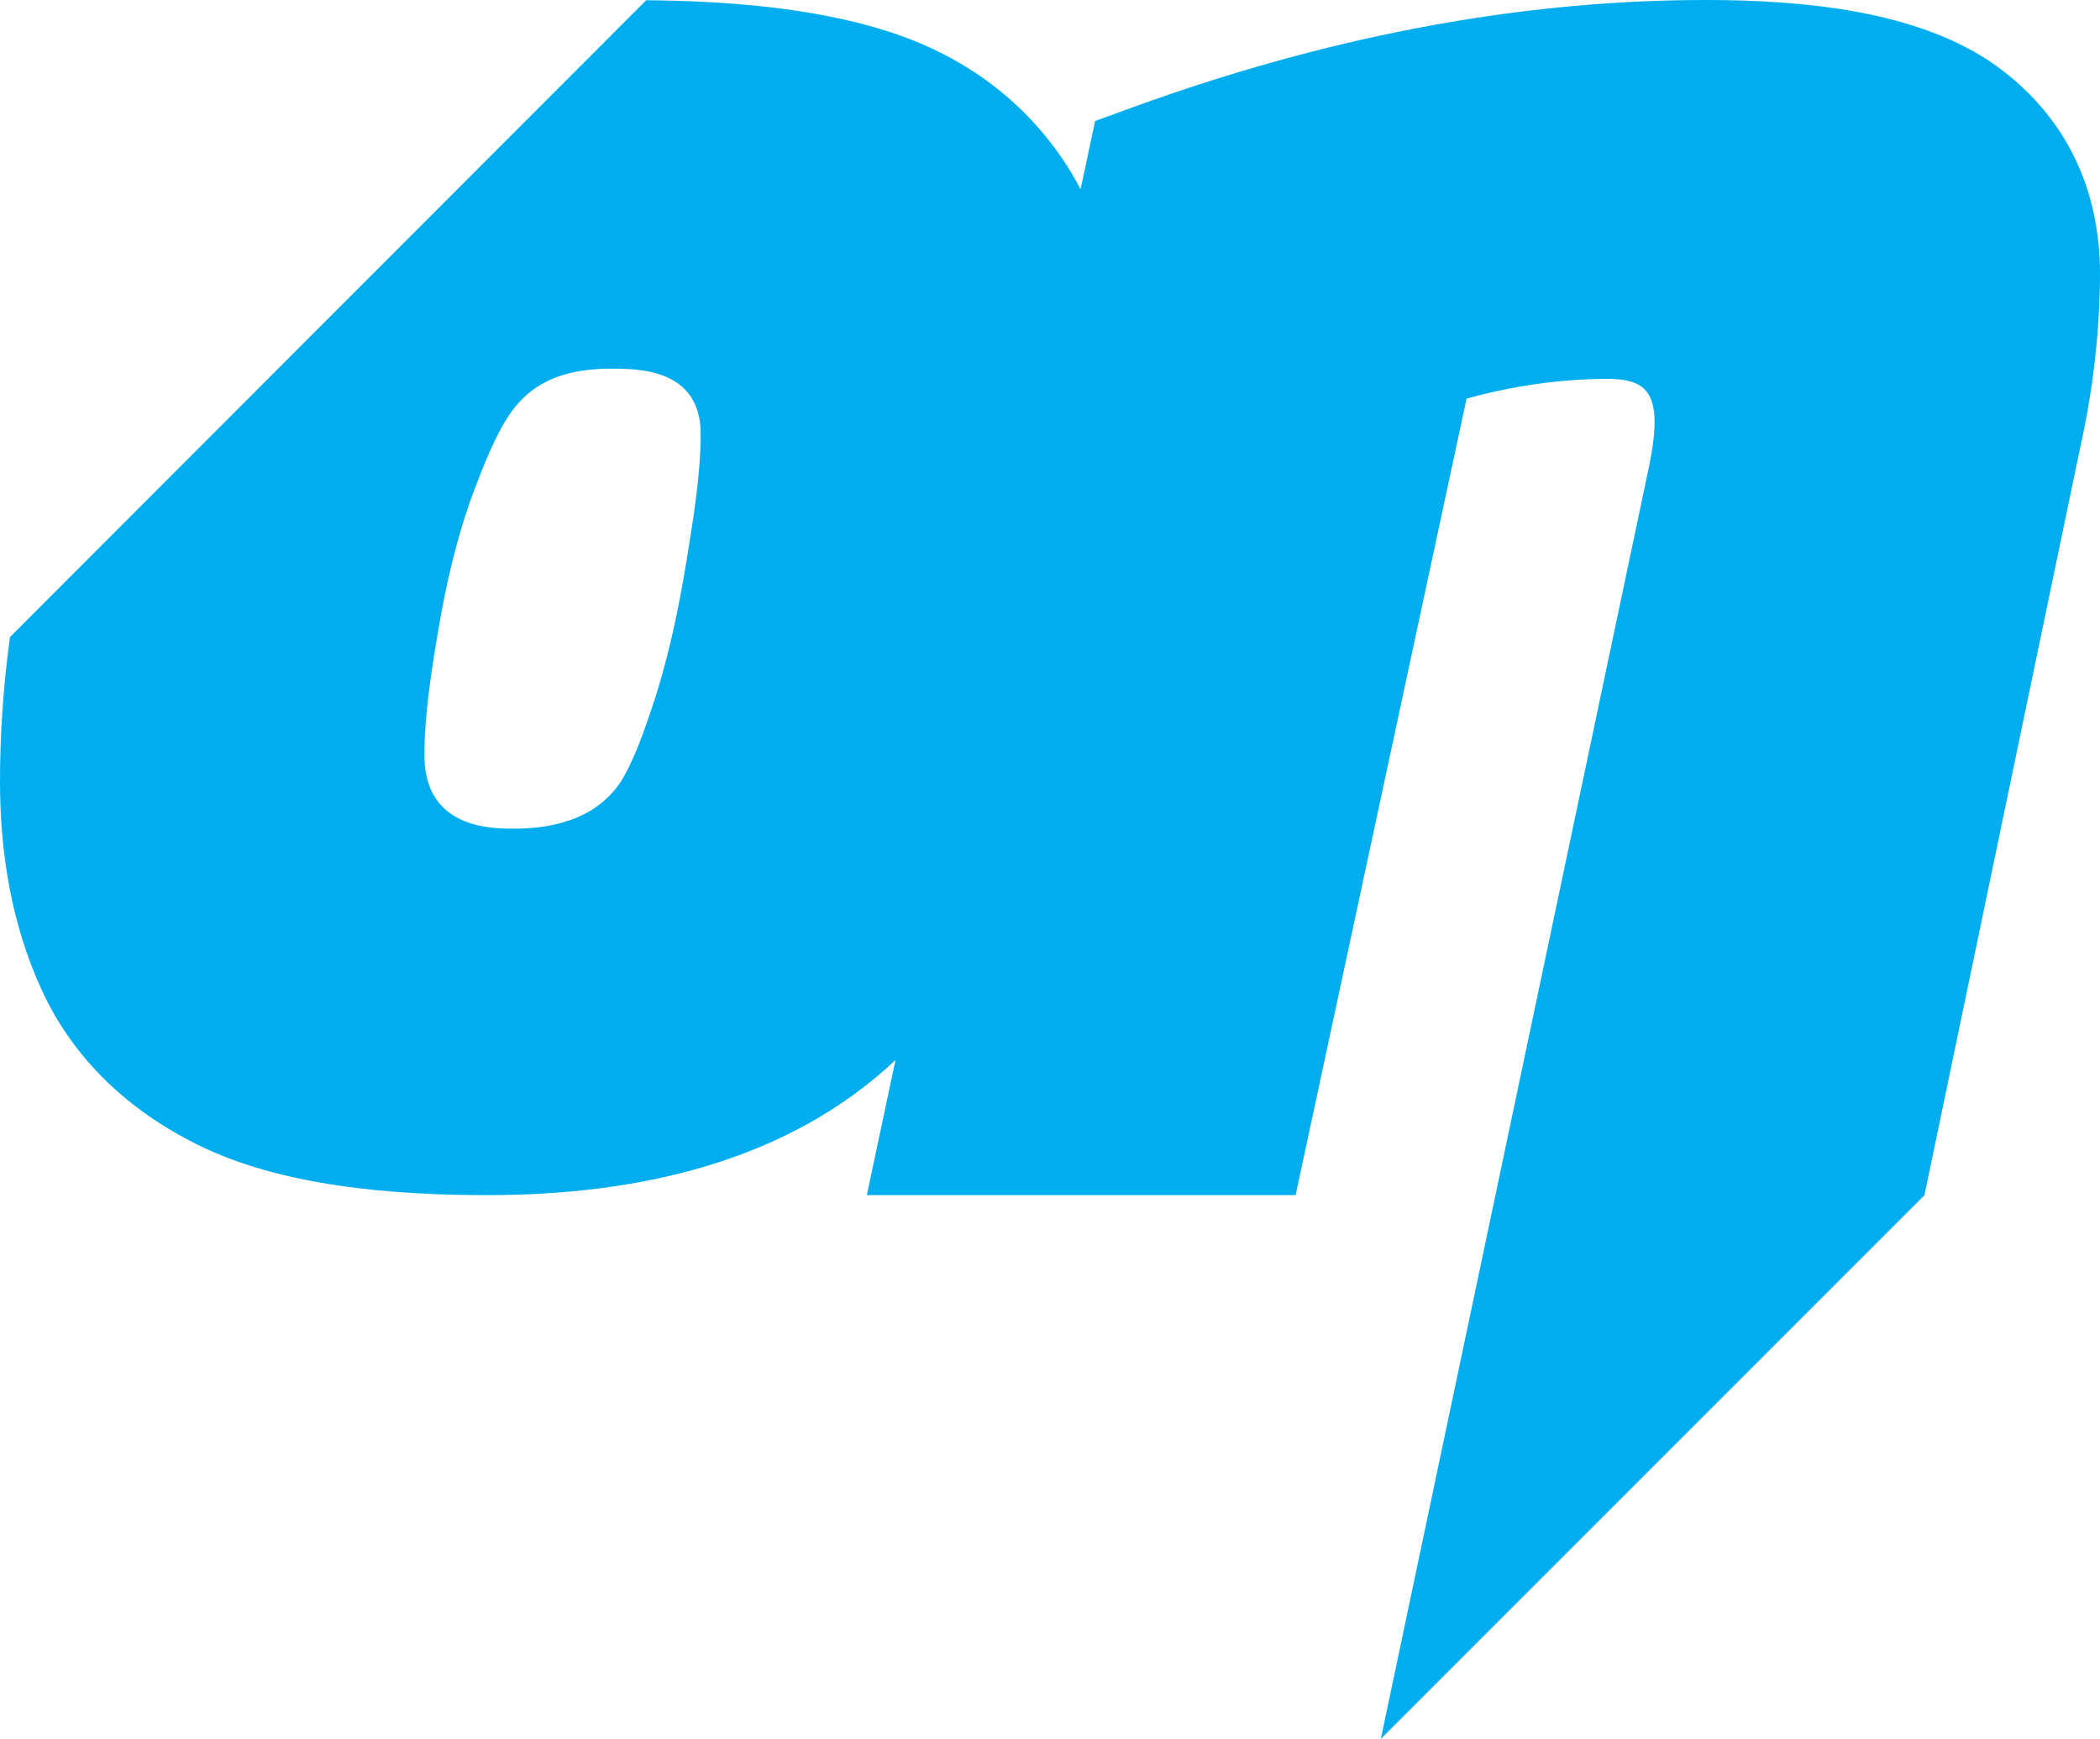 <?xml version="1.0" encoding="UTF-8"?>
<!-- Generator: Adobe Illustrator 27.7.0, SVG Export Plug-In . SVG Version: 6.00 Build 0)  -->
<svg xmlns="http://www.w3.org/2000/svg" xmlns:xlink="http://www.w3.org/1999/xlink" version="1.1" id="Camada_1" x="0px" y="0px" viewBox="0 0 191.99 158.96" style="enable-background:new 0 0 191.99 158.96;" xml:space="preserve">
<style type="text/css">
	.st0{fill-rule:evenodd;clip-rule:evenodd;fill:#00AEEF;}
</style>
<path class="st0" d="M190.14,41.1l-14.2,68.16l-49.7,49.7l24.55-116.45c1.33-6.63-0.15-7.9-4.01-7.88c-4.2,0.03-8.57,0.66-12.7,1.81  l-15.63,72.81h-39.2l2.62-12.35c-9.95,9.37-23.66,12.35-37.29,12.35c-8.54,0-18.84-0.77-26.58-4.64  c-6.23-3.11-11.24-7.72-14.18-14.1C1.06,84.52,0,77.98,0,71.42c0-4.41,0.32-8.82,0.91-13.18L59.08,0.02  c7.29,0.07,15.29,0.66,22.17,2.87c6.52,2.1,11.96,5.91,15.84,11.57c0.63,0.92,1.19,1.87,1.7,2.85l1.33-6.25l3.63-1.32  C120.51,3.67,138.05,0,155.93,0c8.56,0,19.52,0.88,26.67,6.09c6.3,4.59,9.39,11.2,9.39,18.96C191.97,30.47,191.32,35.84,190.14,41.1  L190.14,41.1z M56.65,71.62c1.25-1.9,2.3-4.96,3.01-7.09c1.44-4.31,2.39-8.88,3.12-13.36c0.59-3.61,1.28-7.84,1.28-11.5  c0-5.95-5.67-5.97-8.16-5.97c-3.74,0-7,0.89-9.22,4.05c-1.38,1.97-2.55,4.99-3.39,7.23c-1.51,4.04-2.5,8.38-3.22,12.62  c-0.62,3.64-1.27,7.75-1.27,11.45c0,6.25,5.37,6.66,7.62,6.7C50.31,75.83,54.28,74.99,56.65,71.62z"></path>
</svg>
